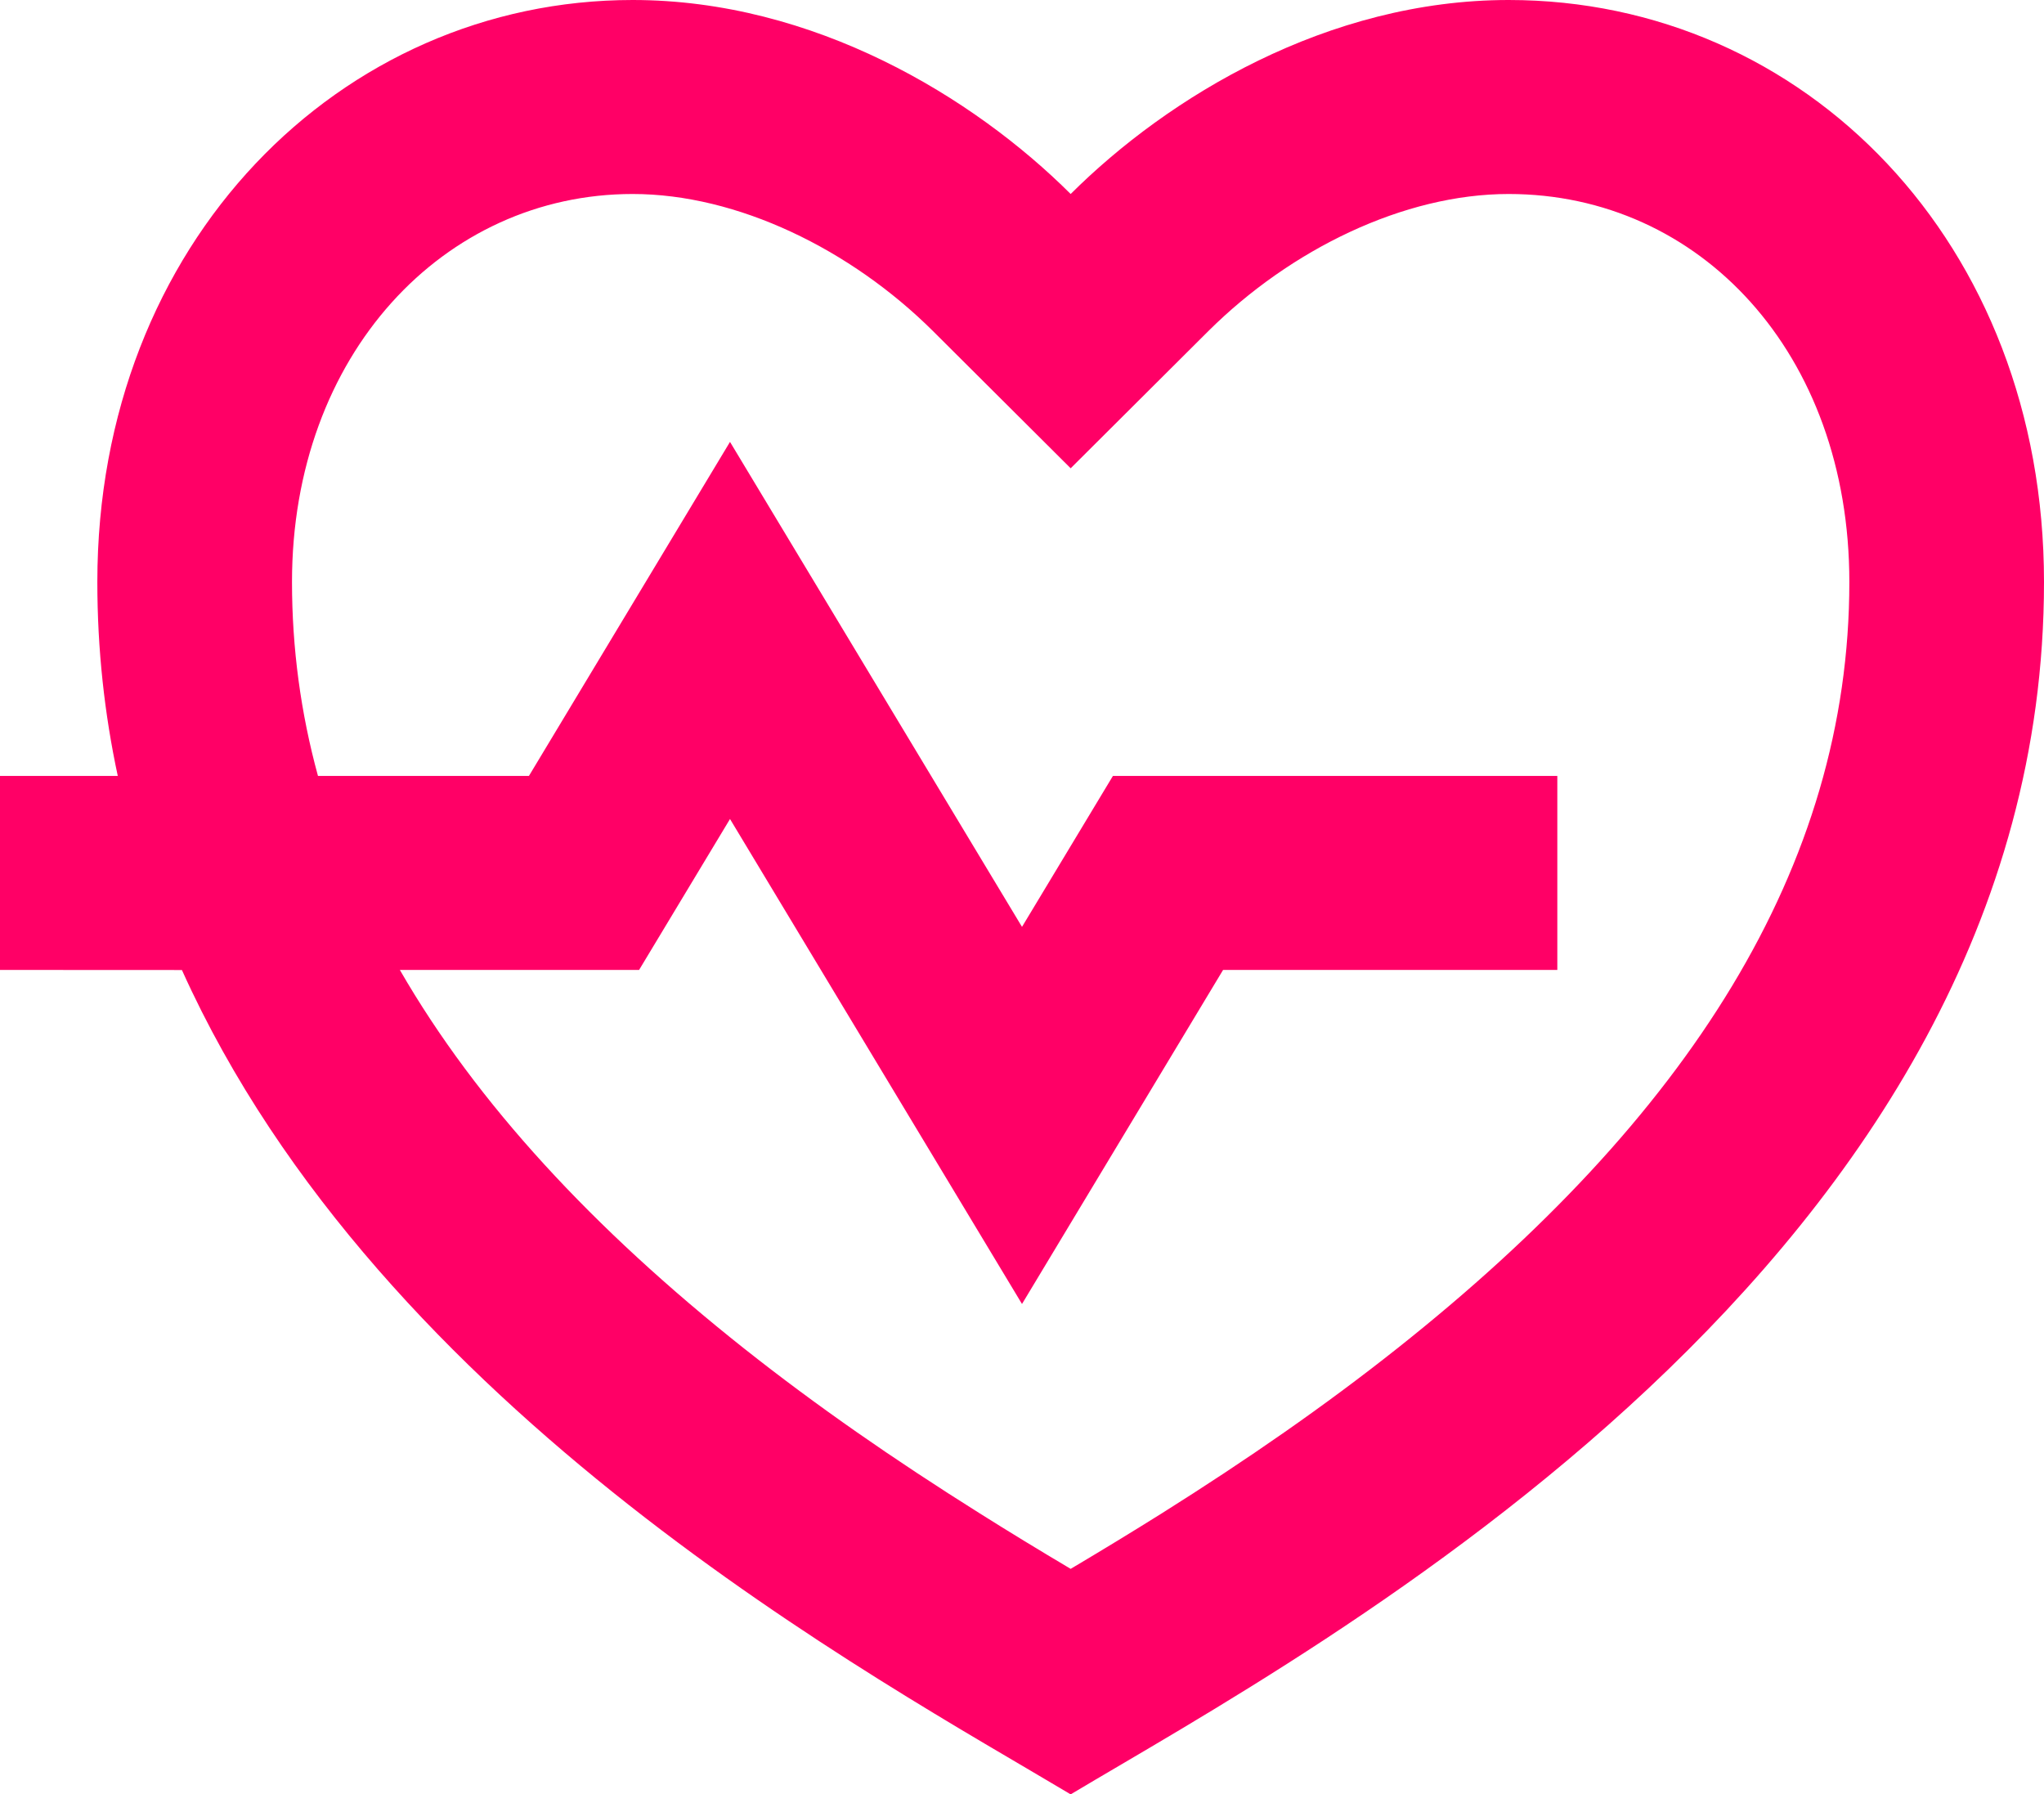 <?xml version="1.0" encoding="UTF-8"?>
<svg xmlns="http://www.w3.org/2000/svg" width="90" height="79" viewBox="0 0 90 79" fill="none">
  <path d="M66.429 0C79.449 0 90 10.676 90 25.622C90 55.514 57.857 72.595 47.143 79C38.67 73.936 16.787 62.188 8.01 42.707L0 42.703V34.162H5.186C4.603 31.446 4.286 28.602 4.286 25.622C4.286 10.676 15 0 27.857 0C35.829 0 42.857 4.27 47.143 8.541C51.429 4.27 58.457 0 66.429 0ZM66.429 8.541C61.817 8.541 56.829 10.975 53.203 14.579L47.143 20.617L41.083 14.579C37.457 10.975 32.469 8.541 27.857 8.541C19.543 8.541 12.857 15.612 12.857 25.622C12.857 28.547 13.243 31.395 14.001 34.162H23.289L32.143 19.455L45 40.807L49.003 34.162H68.571V42.703H53.854L45 57.41L32.143 36.058L28.14 42.703H17.606C20.991 48.57 26.113 54.096 32.764 59.37C35.957 61.898 39.364 64.259 43.14 66.629C44.421 67.436 45.69 68.209 47.143 69.072C48.596 68.209 49.864 67.436 51.146 66.633C54.921 64.259 58.329 61.898 61.517 59.37C74.293 49.249 81.429 38.189 81.429 25.622C81.429 15.544 74.841 8.541 66.429 8.541Z" fill="#FF0066"></path>
</svg>

